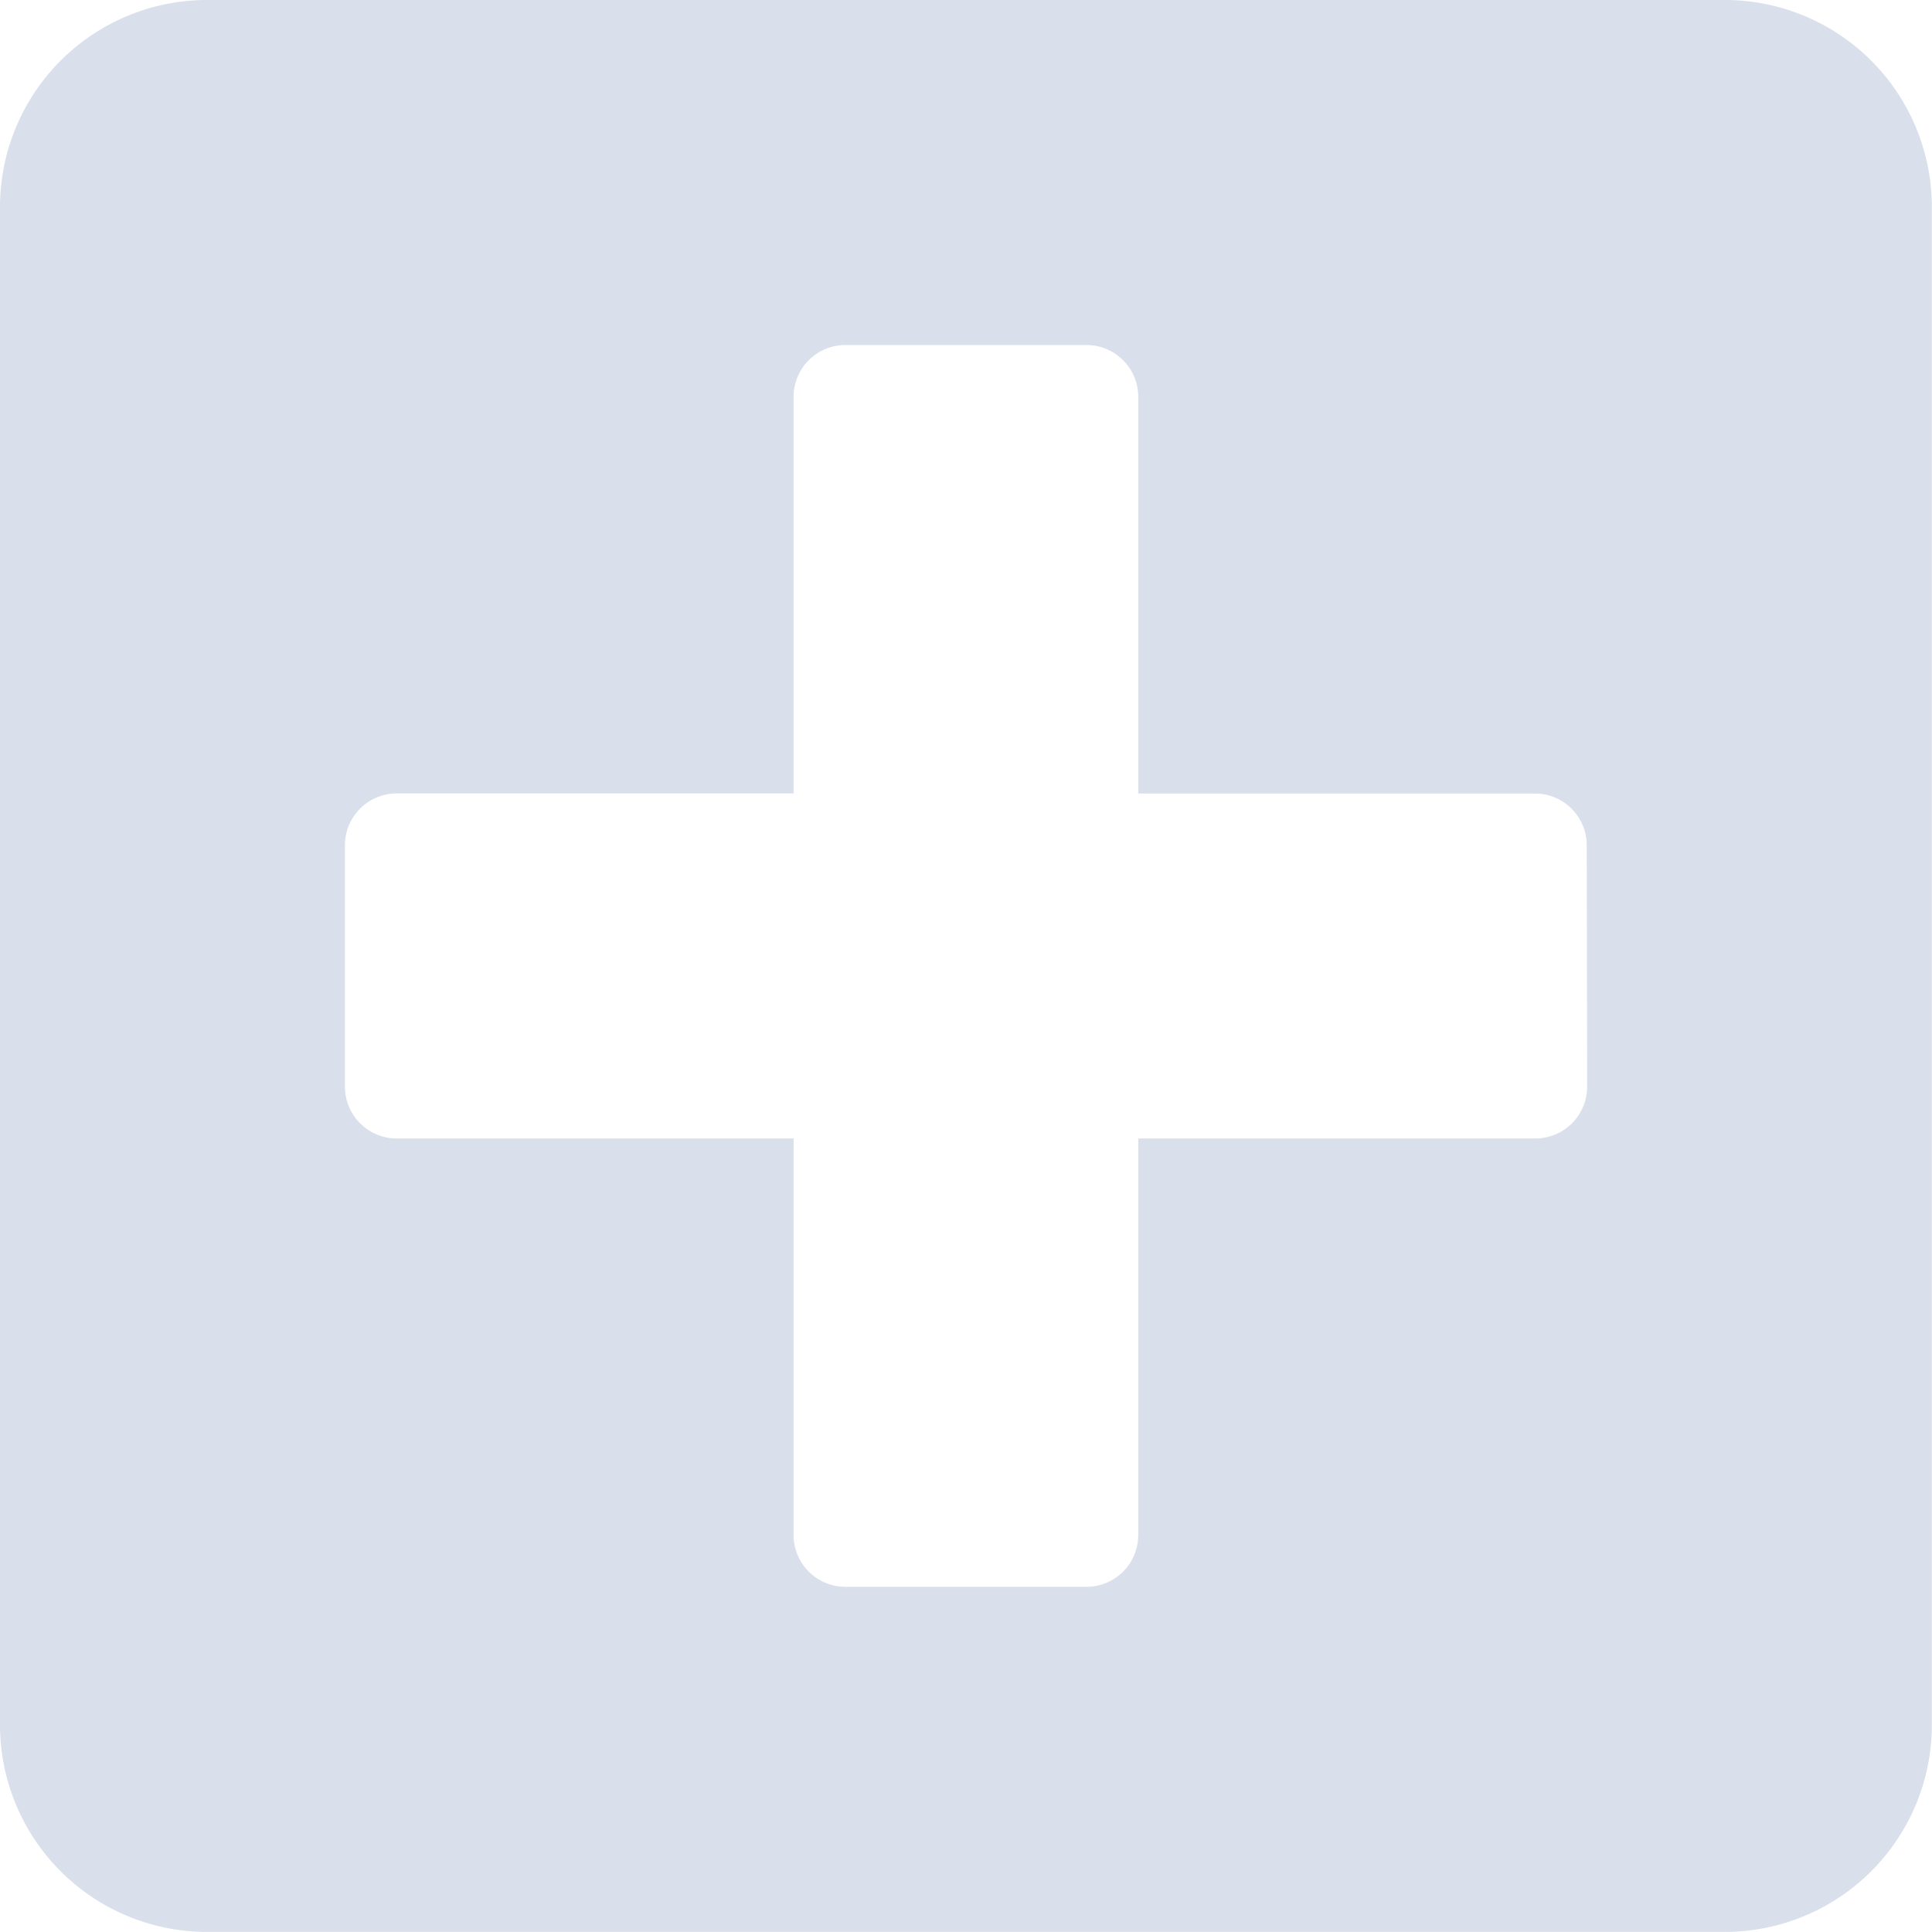 <svg xmlns="http://www.w3.org/2000/svg" width="24.102" height="24.102" viewBox="0 0 24.102 24.102">
  <g id="Group_2200" data-name="Group 2200" transform="translate(-2684 224.445)">
    <path id="Icon_awesome-plus-square" data-name="Icon awesome-plus-square" d="M21.519,2.25H2.582A2.583,2.583,0,0,0,0,4.832V23.769a2.583,2.583,0,0,0,2.582,2.582H21.519A2.583,2.583,0,0,0,24.1,23.769V4.832A2.583,2.583,0,0,0,21.519,2.25ZM19.8,15.807a.647.647,0,0,1-.646.646H14.2V21.4a.647.647,0,0,1-.646.646H10.544A.647.647,0,0,1,9.9,21.4V16.453H4.949a.647.647,0,0,1-.646-.646V12.794a.647.647,0,0,1,.646-.646H9.9V7.2a.647.647,0,0,1,.646-.646h3.013A.647.647,0,0,1,14.2,7.2v4.949h4.949a.647.647,0,0,1,.646.646Z" transform="translate(2684 -226.695)" fill="#d9dfeb"/>
  </g>
</svg>
